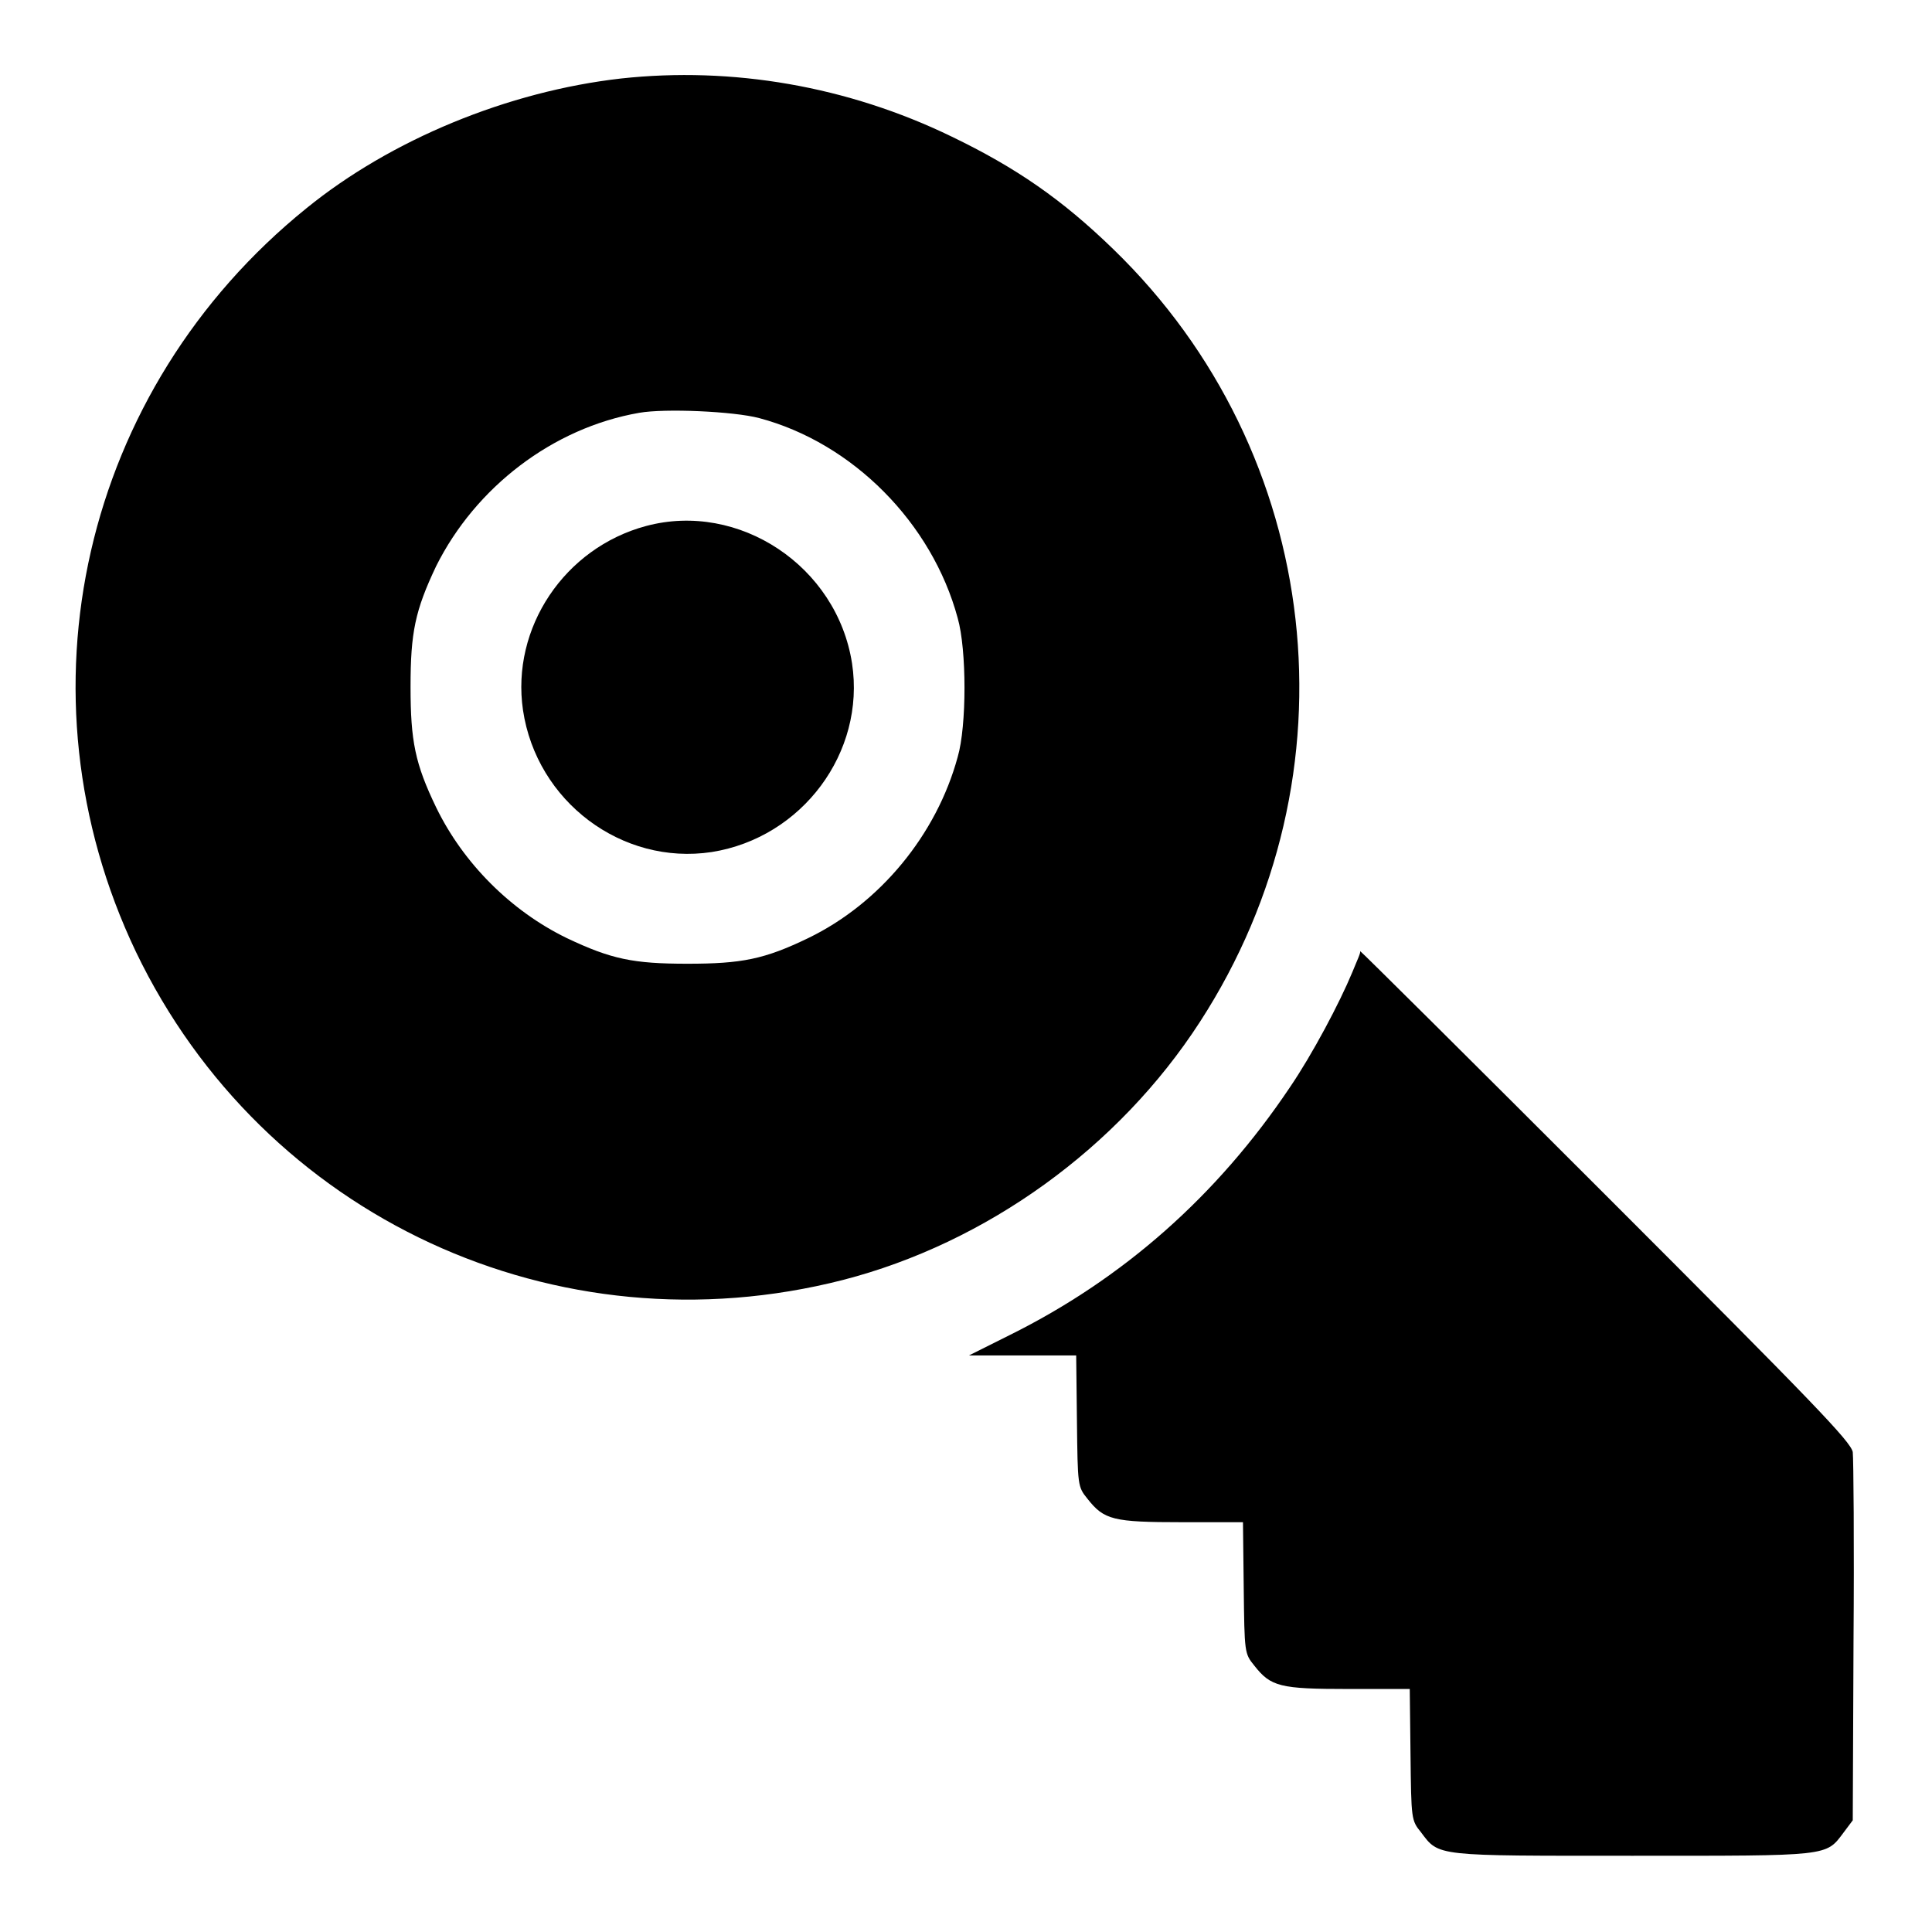 <?xml version="1.0" encoding="utf-8"?>
<!-- Svg Vector Icons : http://www.onlinewebfonts.com/icon -->
<!DOCTYPE svg PUBLIC "-//W3C//DTD SVG 1.1//EN" "http://www.w3.org/Graphics/SVG/1.1/DTD/svg11.dtd">
<svg version="1.1" xmlns="http://www.w3.org/2000/svg" xmlns:xlink="http://www.w3.org/1999/xlink" x="0px" y="0px" viewBox="0 0 256 256" enable-background="new 0 0 256 256" xml:space="preserve">
<g><g><g><path fill="#000000" d="M82.3,10.4c-15,1.7-30.5,8.1-41.7,17.2C10.9,51.6,1.7,91.9,18,126.1c16.9,35.2,55.8,53.2,93.7,43.5c19-4.9,36.5-17.5,47.3-34.2c21.2-32.7,16.4-75.4-11.5-102.4c-6.8-6.6-12.9-10.8-21.4-14.9C112.3,11.4,97,8.8,82.3,10.4z M100.6,55.4c12.4,3.3,22.9,13.9,26.3,26.5c1.2,4.2,1.2,14.3,0,18.4c-2.8,10.3-10.3,19.4-19.8,24c-5.8,2.8-8.8,3.4-16,3.4c-7.2,0-10.1-0.6-16-3.4c-7.4-3.6-13.7-9.9-17.3-17.3c-2.8-5.8-3.4-8.8-3.4-16c0-7.2,0.6-10.1,3.4-16C63,64.6,73.2,56.7,84.7,54.7C88.1,54.1,97.2,54.5,100.6,55.4z"/><path fill="#000000" d="M85.6,69.7c-10.8,2.9-17.9,13.5-16.3,24.4c1.8,12.1,13.1,20.6,25,18.8c12-1.9,20.4-13.2,18.6-25C110.9,75,97.9,66.4,85.6,69.7z"/><path fill="#000000" d="M179.2,128.8c-1.7,4.1-5.3,10.9-8.3,15.3c-9.6,14.3-22,25.3-37.1,32.8l-5.4,2.7h7.1h7.1l0.1,8.7c0.1,8.6,0.1,8.7,1.4,10.3c2.2,2.8,3.4,3.1,12.5,3.1h8.1l0.1,8.7c0.1,8.6,0.1,8.7,1.4,10.3c2.2,2.8,3.4,3.1,12.5,3.1h8.1l0.1,8.7c0.1,8.6,0.1,8.7,1.4,10.3c2.4,3.2,1.8,3.1,28,3.1c26.3,0,25.6,0.1,28-3.1l1.2-1.6l0.1-23.6c0.1-13,0-24.3-0.1-25.2c-0.3-1.4-4.9-6.2-32.7-34c-17.8-17.8-32.5-32.4-32.6-32.4C180.4,126.1,179.8,127.3,179.2,128.8z"/></g></g></g>
</svg>
